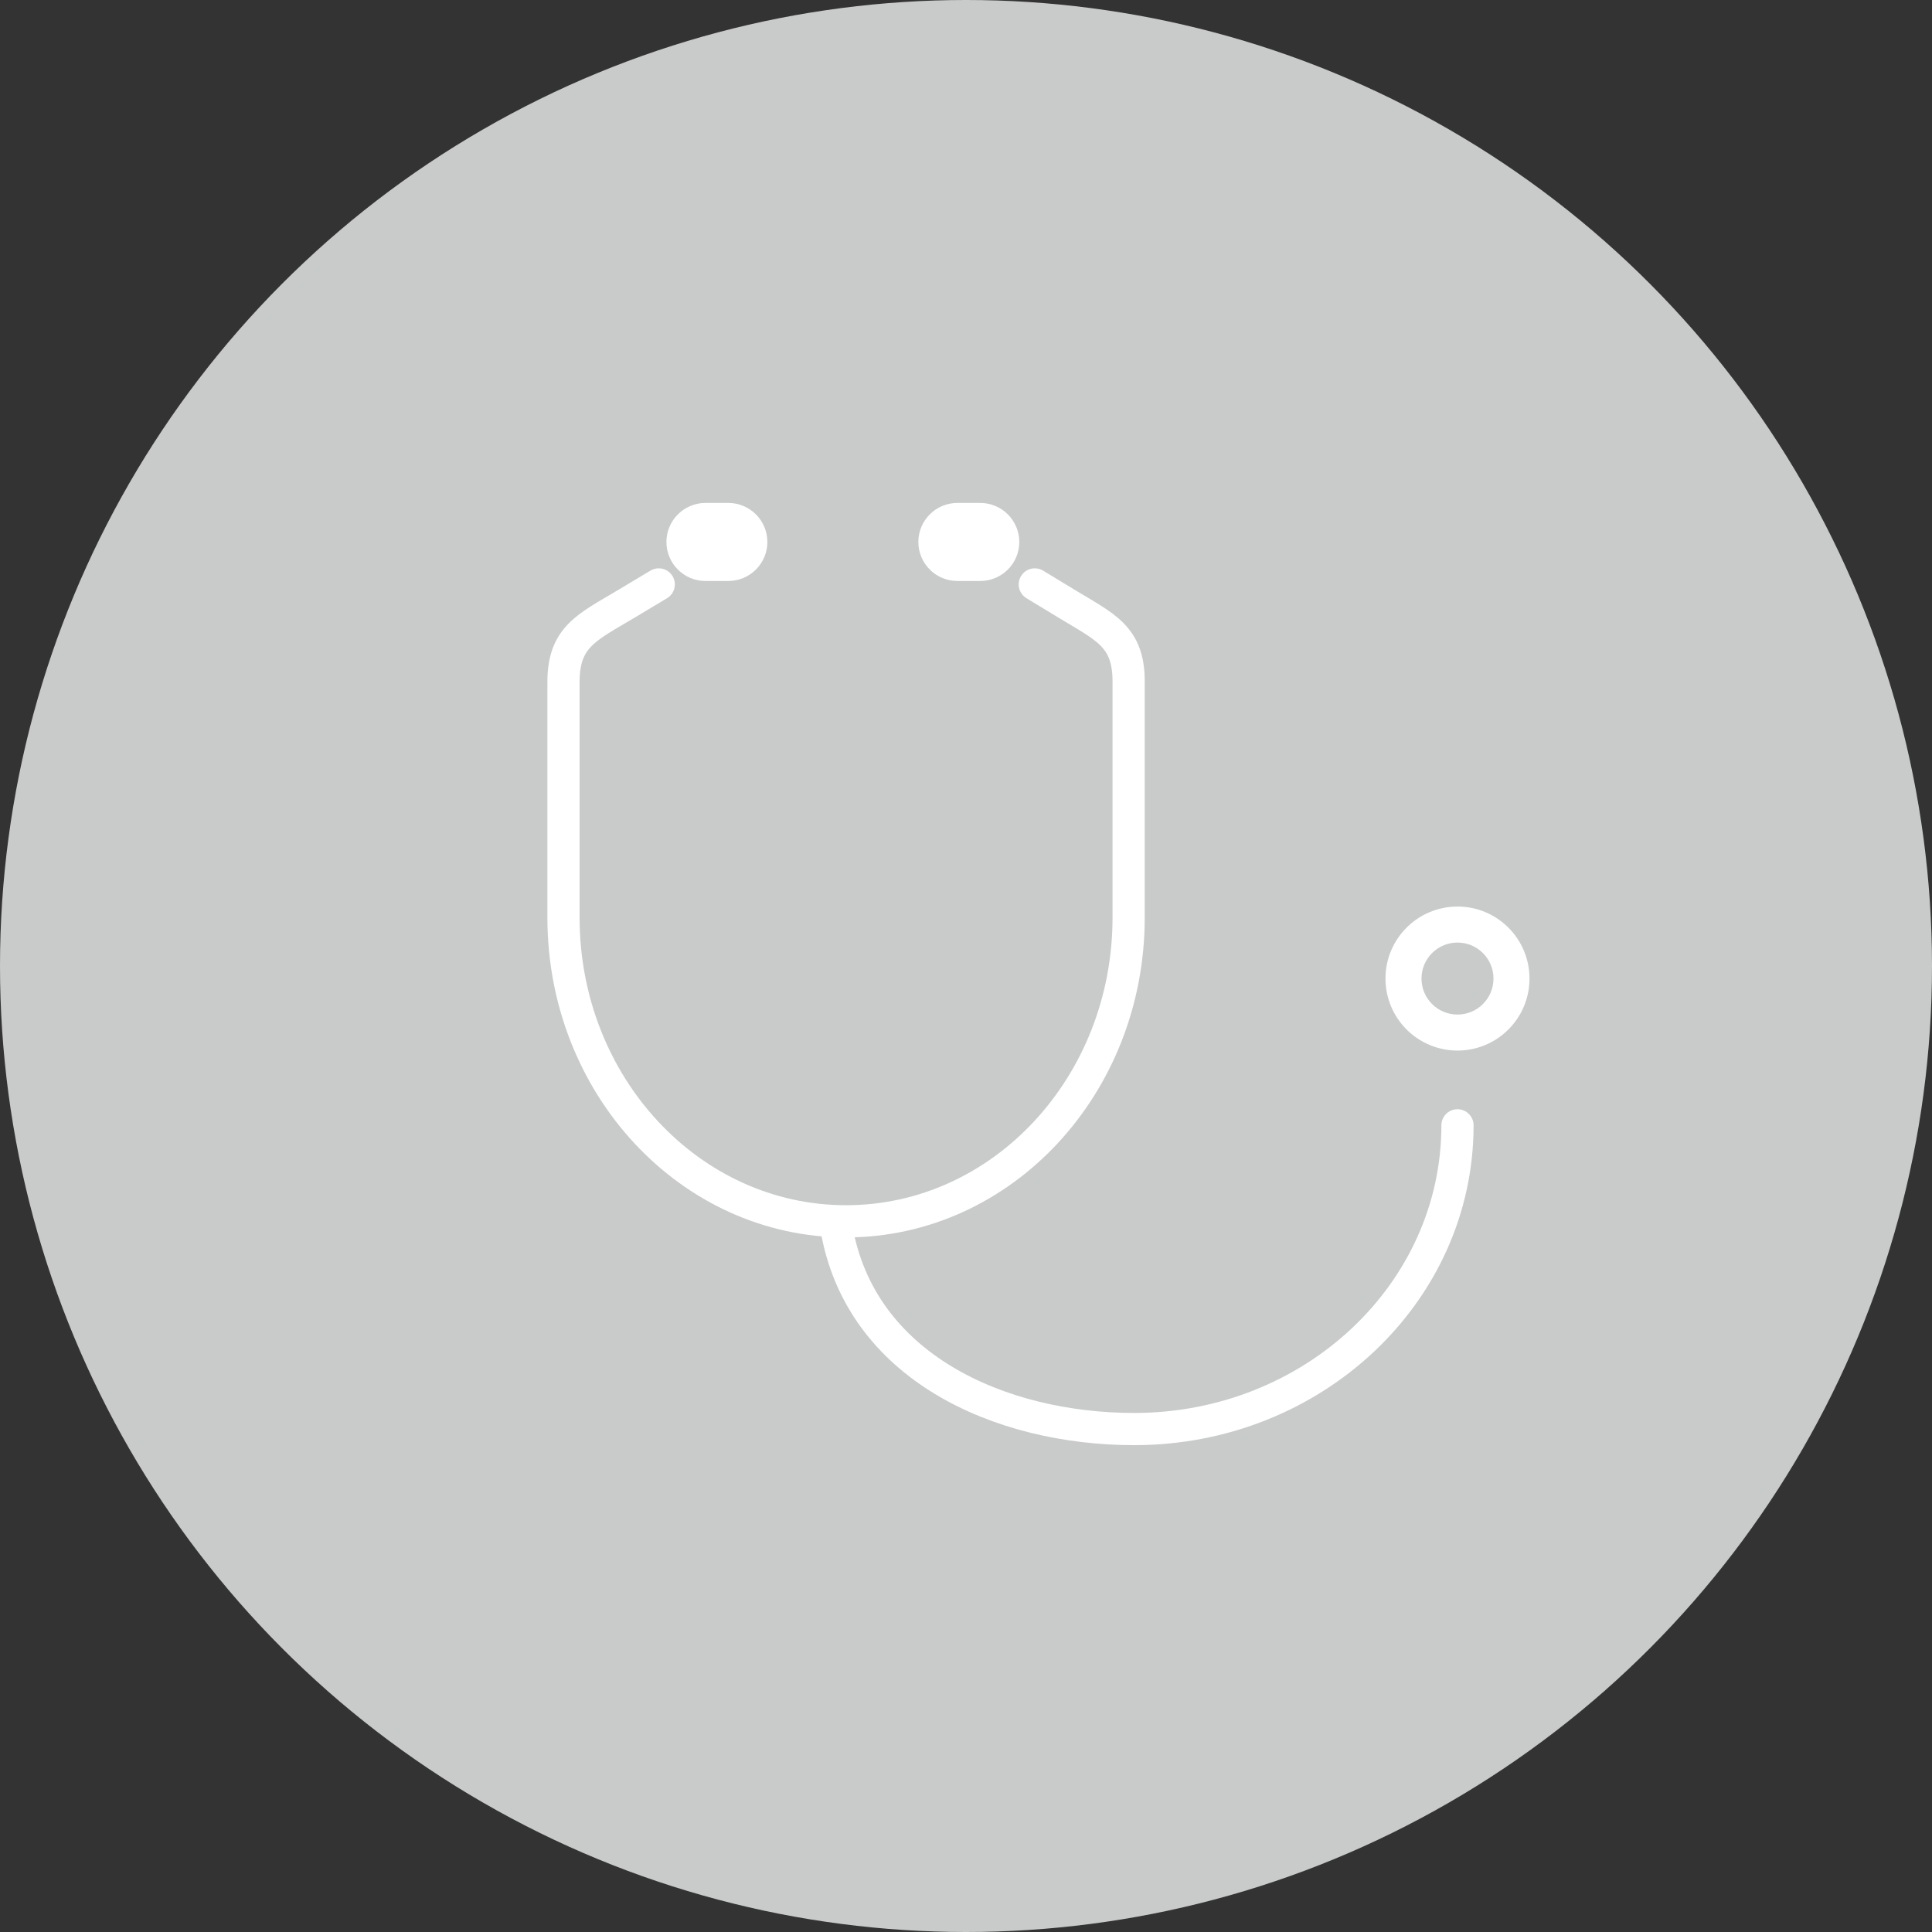 <?xml version="1.0" encoding="utf-8"?>
<!-- Generator: Adobe Illustrator 16.2.1, SVG Export Plug-In . SVG Version: 6.00 Build 0)  -->
<!DOCTYPE svg PUBLIC "-//W3C//DTD SVG 1.1//EN" "http://www.w3.org/Graphics/SVG/1.1/DTD/svg11.dtd">
<svg version="1.1" id="レイヤー_1" xmlns="http://www.w3.org/2000/svg" xmlns:xlink="http://www.w3.org/1999/xlink" x="0px"
	 y="0px" width="120px" height="120px" viewBox="0 0 120 120" enable-background="new 0 0 120 120" xml:space="preserve">
<rect x="0" y="0" width="120" height="120" fill="#333333" stroke="none"/>
<g>
	<circle fill="#C9CACA" cx="60" cy="60" r="60"/>
	<g>
		<path fill="none" stroke="#FFFFFF" stroke-width="2" stroke-linecap="round" stroke-linejoin="round" stroke-miterlimit="10" d="
			M40.916,36.3l-2.035,1.218C36.474,38.957,35,39.547,35,42.352v14.643c0,10.418,7.857,18.863,17.55,18.863l0,0
			c9.693,0,17.551-8.445,17.551-18.863V42.312c0-2.783-1.453-3.355-3.831-4.8L64.273,36.3"/>
		<path fill="none" stroke="#FFFFFF" stroke-width="2" stroke-linecap="round" stroke-linejoin="round" stroke-miterlimit="10" d="
			M51.946,76.235c1.468,8.672,10.184,12.526,18.502,12.526l0,0c11.09,0,20.079-8.446,20.079-18.865"/>
		<path fill="#FFFFFF" d="M90.527,56.308c-2.47,0-4.472,2.002-4.472,4.472s2.002,4.472,4.472,4.472c2.471,0,4.473-2.002,4.473-4.472
			S92.998,56.308,90.527,56.308z M90.527,63.016c-1.234,0-2.235-1.001-2.235-2.236s1.001-2.236,2.235-2.236
			c1.235,0,2.236,1.001,2.236,2.236S91.763,63.016,90.527,63.016z"/>
		<path fill="#FFFFFF" d="M45.24,31.239h-1.424c-1.336,0-2.423,1.087-2.423,2.424s1.087,2.423,2.423,2.423h1.424
			c1.336,0,2.423-1.087,2.423-2.423S46.576,31.239,45.24,31.239z"/>
		<path fill="#FFFFFF" d="M60.888,31.239h-1.424c-1.337,0-2.424,1.087-2.424,2.424s1.087,2.423,2.424,2.423h1.424
			c1.336,0,2.423-1.087,2.423-2.423S62.224,31.239,60.888,31.239z"/>
	</g>
</g>
</svg>

